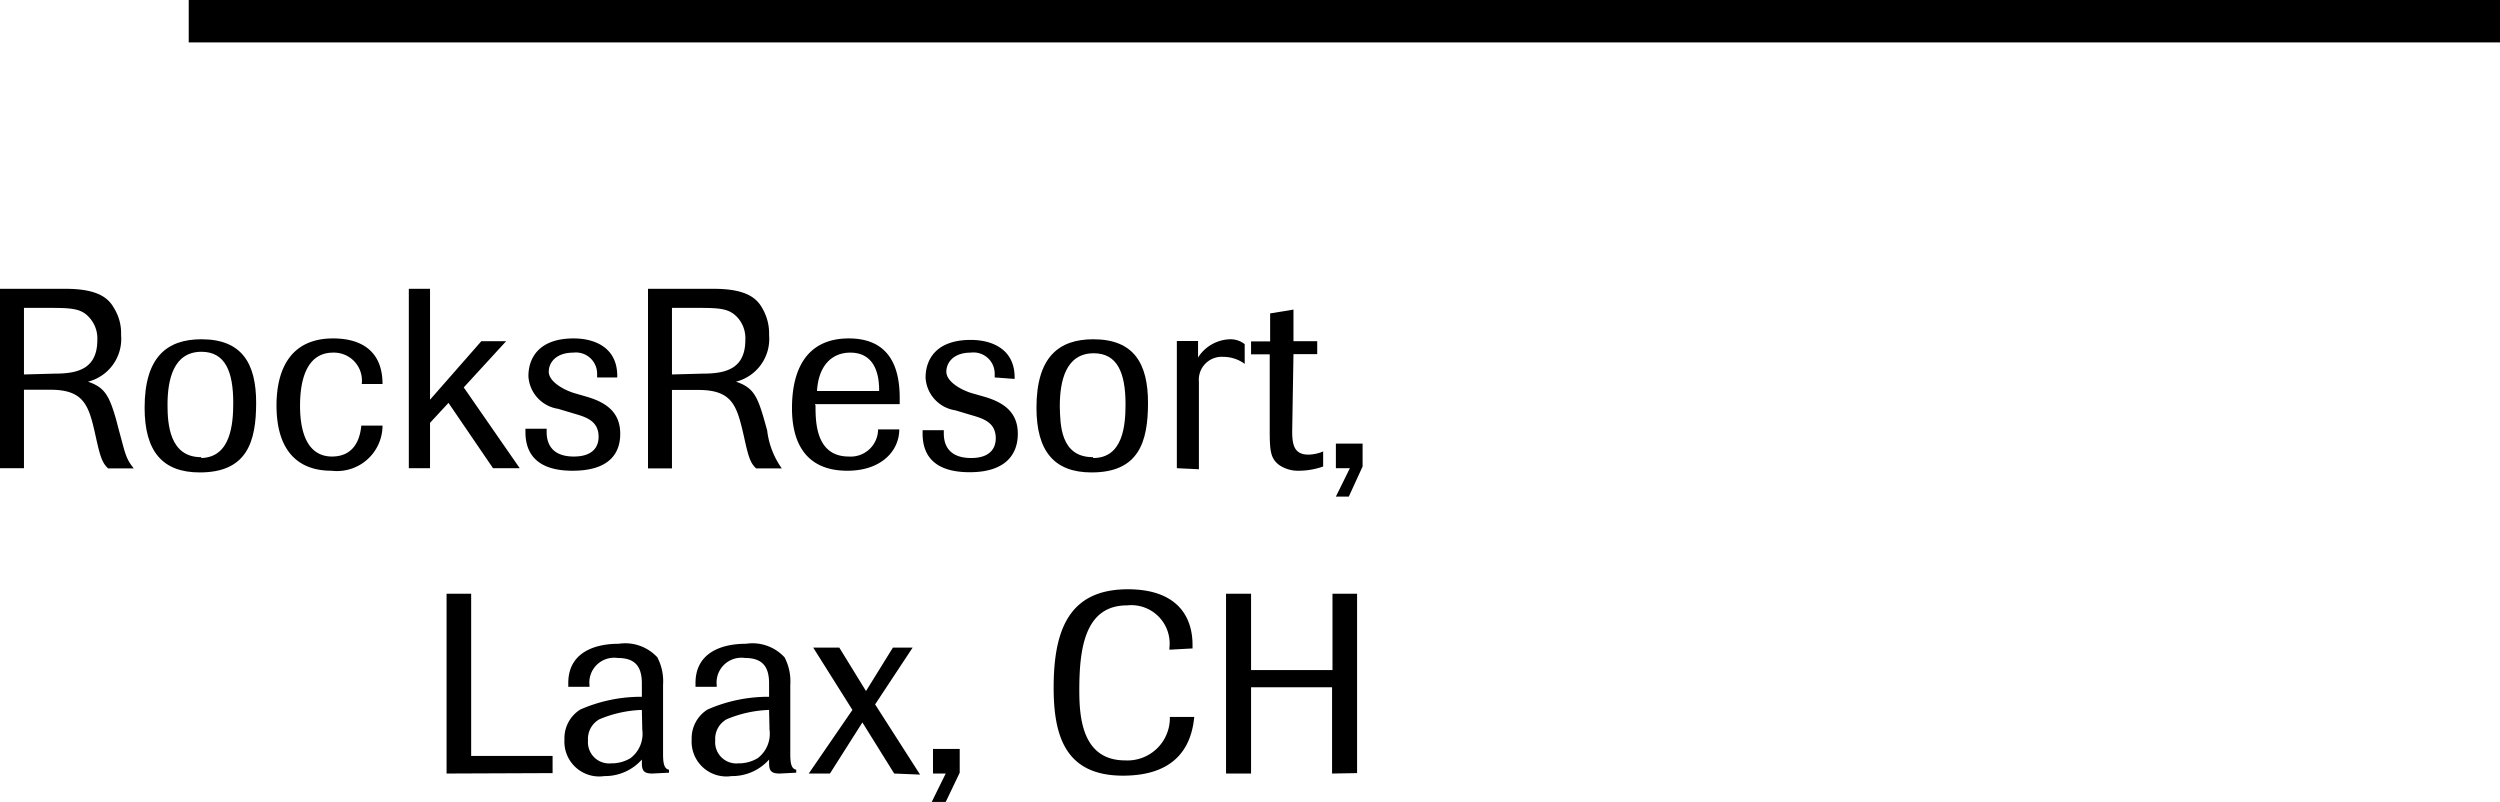<?xml version="1.0"?>
<svg xmlns="http://www.w3.org/2000/svg" viewBox="0 0 117.9 37.82" width="117.9" height="37.82" x="0" y="0"><title>cap2_trufferAsset 2</title><g id="Layer_2" data-name="Layer 2"><g id="Layer_1-2" data-name="Layer 1"><path d="M3.08,13.62c1.44,0,2,.38,2.29.9a2.24,2.24,0,0,1,.34,1.28A2.08,2.08,0,0,1,4.15,18c.79.27,1,.65,1.33,1.8l.13.5c.28,1,.3,1.31.7,1.79H5.1c-.29-.26-.39-.62-.58-1.48C4.2,19.16,4,18.38,2.38,18.38H1.13v3.7H0V13.62Zm-.49,4c1.07,0,2-.22,2-1.59a1.46,1.46,0,0,0-.33-1c-.39-.48-.84-.51-1.92-.51H1.13v3.14Z"/><path d="M9.5,16c1.92,0,2.58,1.15,2.58,3s-.44,3.28-2.66,3.28c-1.76,0-2.6-1-2.6-3.05C6.82,16.84,7.87,16,9.5,16Zm0,5.6C10.88,21.56,11,20,11,19c0-1.48-.38-2.41-1.5-2.41-1.32,0-1.6,1.31-1.6,2.5C7.9,20,8,21.56,9.48,21.56Z"/><path d="M17.06,18.11a1.32,1.32,0,0,0-1.35-1.48c-1.36,0-1.56,1.53-1.56,2.5,0,.69.09,2.4,1.51,2.4.55,0,1.26-.24,1.38-1.46h1a2.15,2.15,0,0,1-2.41,2.13c-1.63,0-2.59-1-2.59-3.08,0-1.51.53-3.16,2.67-3.16,1.26,0,2.33.54,2.33,2.15Z"/><path d="M23.25,22.08,21.15,19l-.87.94v2.14h-1V13.62h1v5.23l2.42-2.76h1.17l-2,2.18,2.64,3.81Z"/><path d="M28.16,17.8v-.17a1,1,0,0,0-1.12-1c-.81,0-1.16.46-1.16.9s.62.82,1.17,1l.62.18c1,.29,1.58.79,1.58,1.75S28.69,22.2,27,22.2s-2.22-.82-2.22-1.82v-.16h1v.16c0,.52.23,1.15,1.28,1.15.89,0,1.17-.45,1.17-.93,0-.75-.59-.93-1.14-1.09l-.77-.23a1.65,1.65,0,0,1-1.4-1.54c0-.86.5-1.78,2.13-1.78,1,0,2.06.43,2.06,1.77v.07Z"/><path d="M33.65,13.62c1.44,0,2,.38,2.29.9a2.34,2.34,0,0,1,.33,1.28A2.08,2.08,0,0,1,34.71,18c.8.27,1,.65,1.33,1.8l.14.5a3.84,3.84,0,0,0,.69,1.79H35.66c-.29-.26-.38-.62-.57-1.48-.33-1.44-.52-2.22-2.15-2.22H31.69v3.7H30.56V13.62Zm-.5,4c1.07,0,2-.22,2-1.59a1.46,1.46,0,0,0-.32-1c-.4-.48-.84-.51-1.92-.51H31.69v3.14Z"/><path d="M38.46,19.12c0,.75,0,2.41,1.57,2.41a1.29,1.29,0,0,0,1.38-1.28h1c0,1-.83,1.95-2.45,1.95-1.88,0-2.61-1.22-2.61-2.95,0-1.95.78-3.29,2.68-3.29,1.54,0,2.4.88,2.4,2.8v.3h-4Zm3-.68c0-.37,0-1.81-1.36-1.81-.87,0-1.5.61-1.57,1.81Z"/><path d="M46.91,17.8v-.17a1,1,0,0,0-1.13-1c-.8,0-1.15.46-1.15.9s.61.82,1.16,1l.63.18c1,.29,1.58.79,1.58,1.75s-.57,1.81-2.27,1.81-2.22-.82-2.22-1.82v-.16h1v.16c0,.52.23,1.15,1.29,1.15.88,0,1.16-.45,1.16-.93,0-.75-.59-.93-1.14-1.09l-.77-.23a1.65,1.65,0,0,1-1.4-1.54c0-.86.5-1.78,2.13-1.78,1,0,2.07.43,2.07,1.77v.07Z"/><path d="M51.56,16c1.92,0,2.58,1.15,2.58,3s-.44,3.28-2.66,3.28c-1.76,0-2.6-1-2.6-3.05C48.88,16.84,49.93,16,51.56,16Zm0,5.6c1.4,0,1.52-1.54,1.52-2.53,0-1.48-.38-2.41-1.5-2.41-1.32,0-1.6,1.31-1.6,2.5C50,20,50,21.56,51.54,21.56Z"/><path d="M55.5,22.08v-6h1v.78A1.85,1.85,0,0,1,58,16a1.08,1.08,0,0,1,.7.23v.93a1.7,1.7,0,0,0-1-.33A1.08,1.08,0,0,0,56.54,18v4.13Z"/><path d="M60.94,20.32c0,.64.08,1.12.77,1.12a1.86,1.86,0,0,0,.69-.15V22a3.46,3.46,0,0,1-1.13.2,1.59,1.59,0,0,1-.93-.26c-.42-.31-.46-.67-.46-1.63,0,0,0-3.17,0-3.6H59v-.61h.9V14.78L61,14.6v1.49h1.12v.61H61Z"/><path d="M63.61,23.42H63l.66-1.34H63V20.92h1.26V22Z"/><path d="M21.06,36.48V28h1.16v7.65h3.84v.81Z"/><path d="M30.77,36.48c-.4,0-.5-.13-.5-.49v-.17a2.32,2.32,0,0,1-1.77.78,1.64,1.64,0,0,1-1.88-1.73,1.59,1.59,0,0,1,.75-1.41,7.13,7.13,0,0,1,2.9-.6v-.63c0-.81-.33-1.2-1.14-1.2a1.17,1.17,0,0,0-1.33,1.28v.08h-1v-.18c0-1.42,1.21-1.85,2.38-1.85A2.06,2.06,0,0,1,31,31a2.43,2.43,0,0,1,.27,1.29v3.28c0,.45.06.69.28.73v.14Zm-.5-3a5.62,5.62,0,0,0-2,.44,1.06,1.06,0,0,0-.54,1,1,1,0,0,0,1.09,1.08,1.72,1.72,0,0,0,.92-.25,1.44,1.44,0,0,0,.55-1.34Z"/><path d="M36.77,36.48c-.4,0-.5-.13-.5-.49v-.17a2.32,2.32,0,0,1-1.77.78,1.64,1.64,0,0,1-1.88-1.73,1.59,1.59,0,0,1,.75-1.41,7.13,7.13,0,0,1,2.9-.6v-.63c0-.81-.33-1.2-1.14-1.2a1.17,1.17,0,0,0-1.33,1.28v.08h-1v-.18c0-1.42,1.21-1.85,2.38-1.85A2.06,2.06,0,0,1,37,31a2.43,2.43,0,0,1,.27,1.29v3.28c0,.45.06.69.28.73v.14Zm-.5-3a5.62,5.62,0,0,0-2,.44,1.06,1.06,0,0,0-.54,1,1,1,0,0,0,1.09,1.08,1.72,1.72,0,0,0,.92-.25,1.44,1.44,0,0,0,.55-1.34Z"/><path d="M42.17,36.48l-1.5-2.41-1.53,2.41h-1l2.06-3-1.85-2.94h1.23l1.26,2.05,1.27-2.05h.93l-1.77,2.68,2.12,3.31Z"/><path d="M44.6,37.82h-.66l.66-1.34H44V35.32h1.26v1.12Z"/><path d="M55.15,30.64v-.09a1.81,1.81,0,0,0-2-2c-2,0-2.25,2.06-2.25,4,0,1.27.13,3.31,2.16,3.31a2,2,0,0,0,2.11-2.05h1.15c-.14,1.53-1,2.77-3.36,2.77-2.71,0-3.27-1.86-3.27-4.15,0-2.76.75-4.64,3.5-4.64,2.18,0,3.05,1.14,3.05,2.63v.16Z"/><path d="M62.82,36.48V32.41H59v4.07H57.82V28H59V31.6h3.84V28H64v8.46Z"/><line x1="8.9" y1="1" x2="117.9" y2="1"/><rect x="8.9" width="109" height="2"/></g></g></svg>
